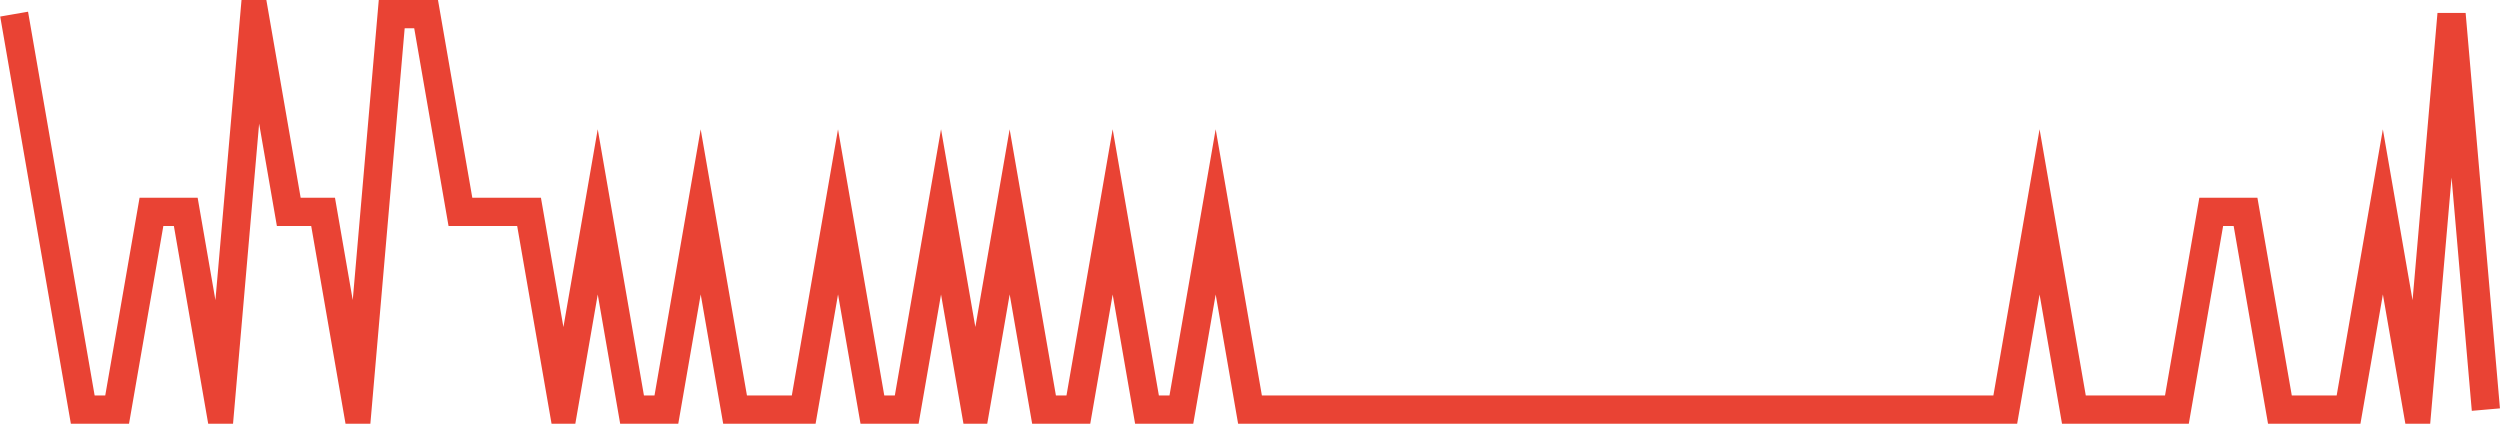 <?xml version="1.0" encoding="UTF-8"?>
<svg xmlns="http://www.w3.org/2000/svg" xmlns:xlink="http://www.w3.org/1999/xlink" width="177pt" height="30pt" viewBox="0 0 177 30" version="1.1">
<g id="surface3064396">
<path style="fill:none;stroke-width:2;stroke-linecap:butt;stroke-linejoin:miter;stroke:rgb(91.373%,26.275%,20.392%);stroke-opacity:1;stroke-miterlimit:10;" d="M 1 1 L 5.859 29 L 8.293 29 L 10.723 15 L 13.152 15 L 15.582 29 L 18.016 1 L 20.445 15 L 22.875 15 L 25.305 29 L 27.734 1 L 30.168 1 L 32.598 15 L 37.457 15 L 39.891 29 L 42.32 15 L 44.75 29 L 47.18 29 L 49.609 15 L 52.043 29 L 56.902 29 L 59.332 15 L 61.766 29 L 64.195 29 L 66.625 15 L 69.055 29 L 71.484 15 L 73.918 29 L 76.348 29 L 78.777 15 L 81.207 29 L 83.641 29 L 86.07 15 L 88.5 29 L 141.973 29 L 144.402 15 L 146.832 29 L 154.125 29 L 156.555 15 L 158.984 15 L 161.418 29 L 166.277 29 L 168.707 15 L 171.141 29 L 173.57 1 L 176 29 "/>
</g>
</svg>
